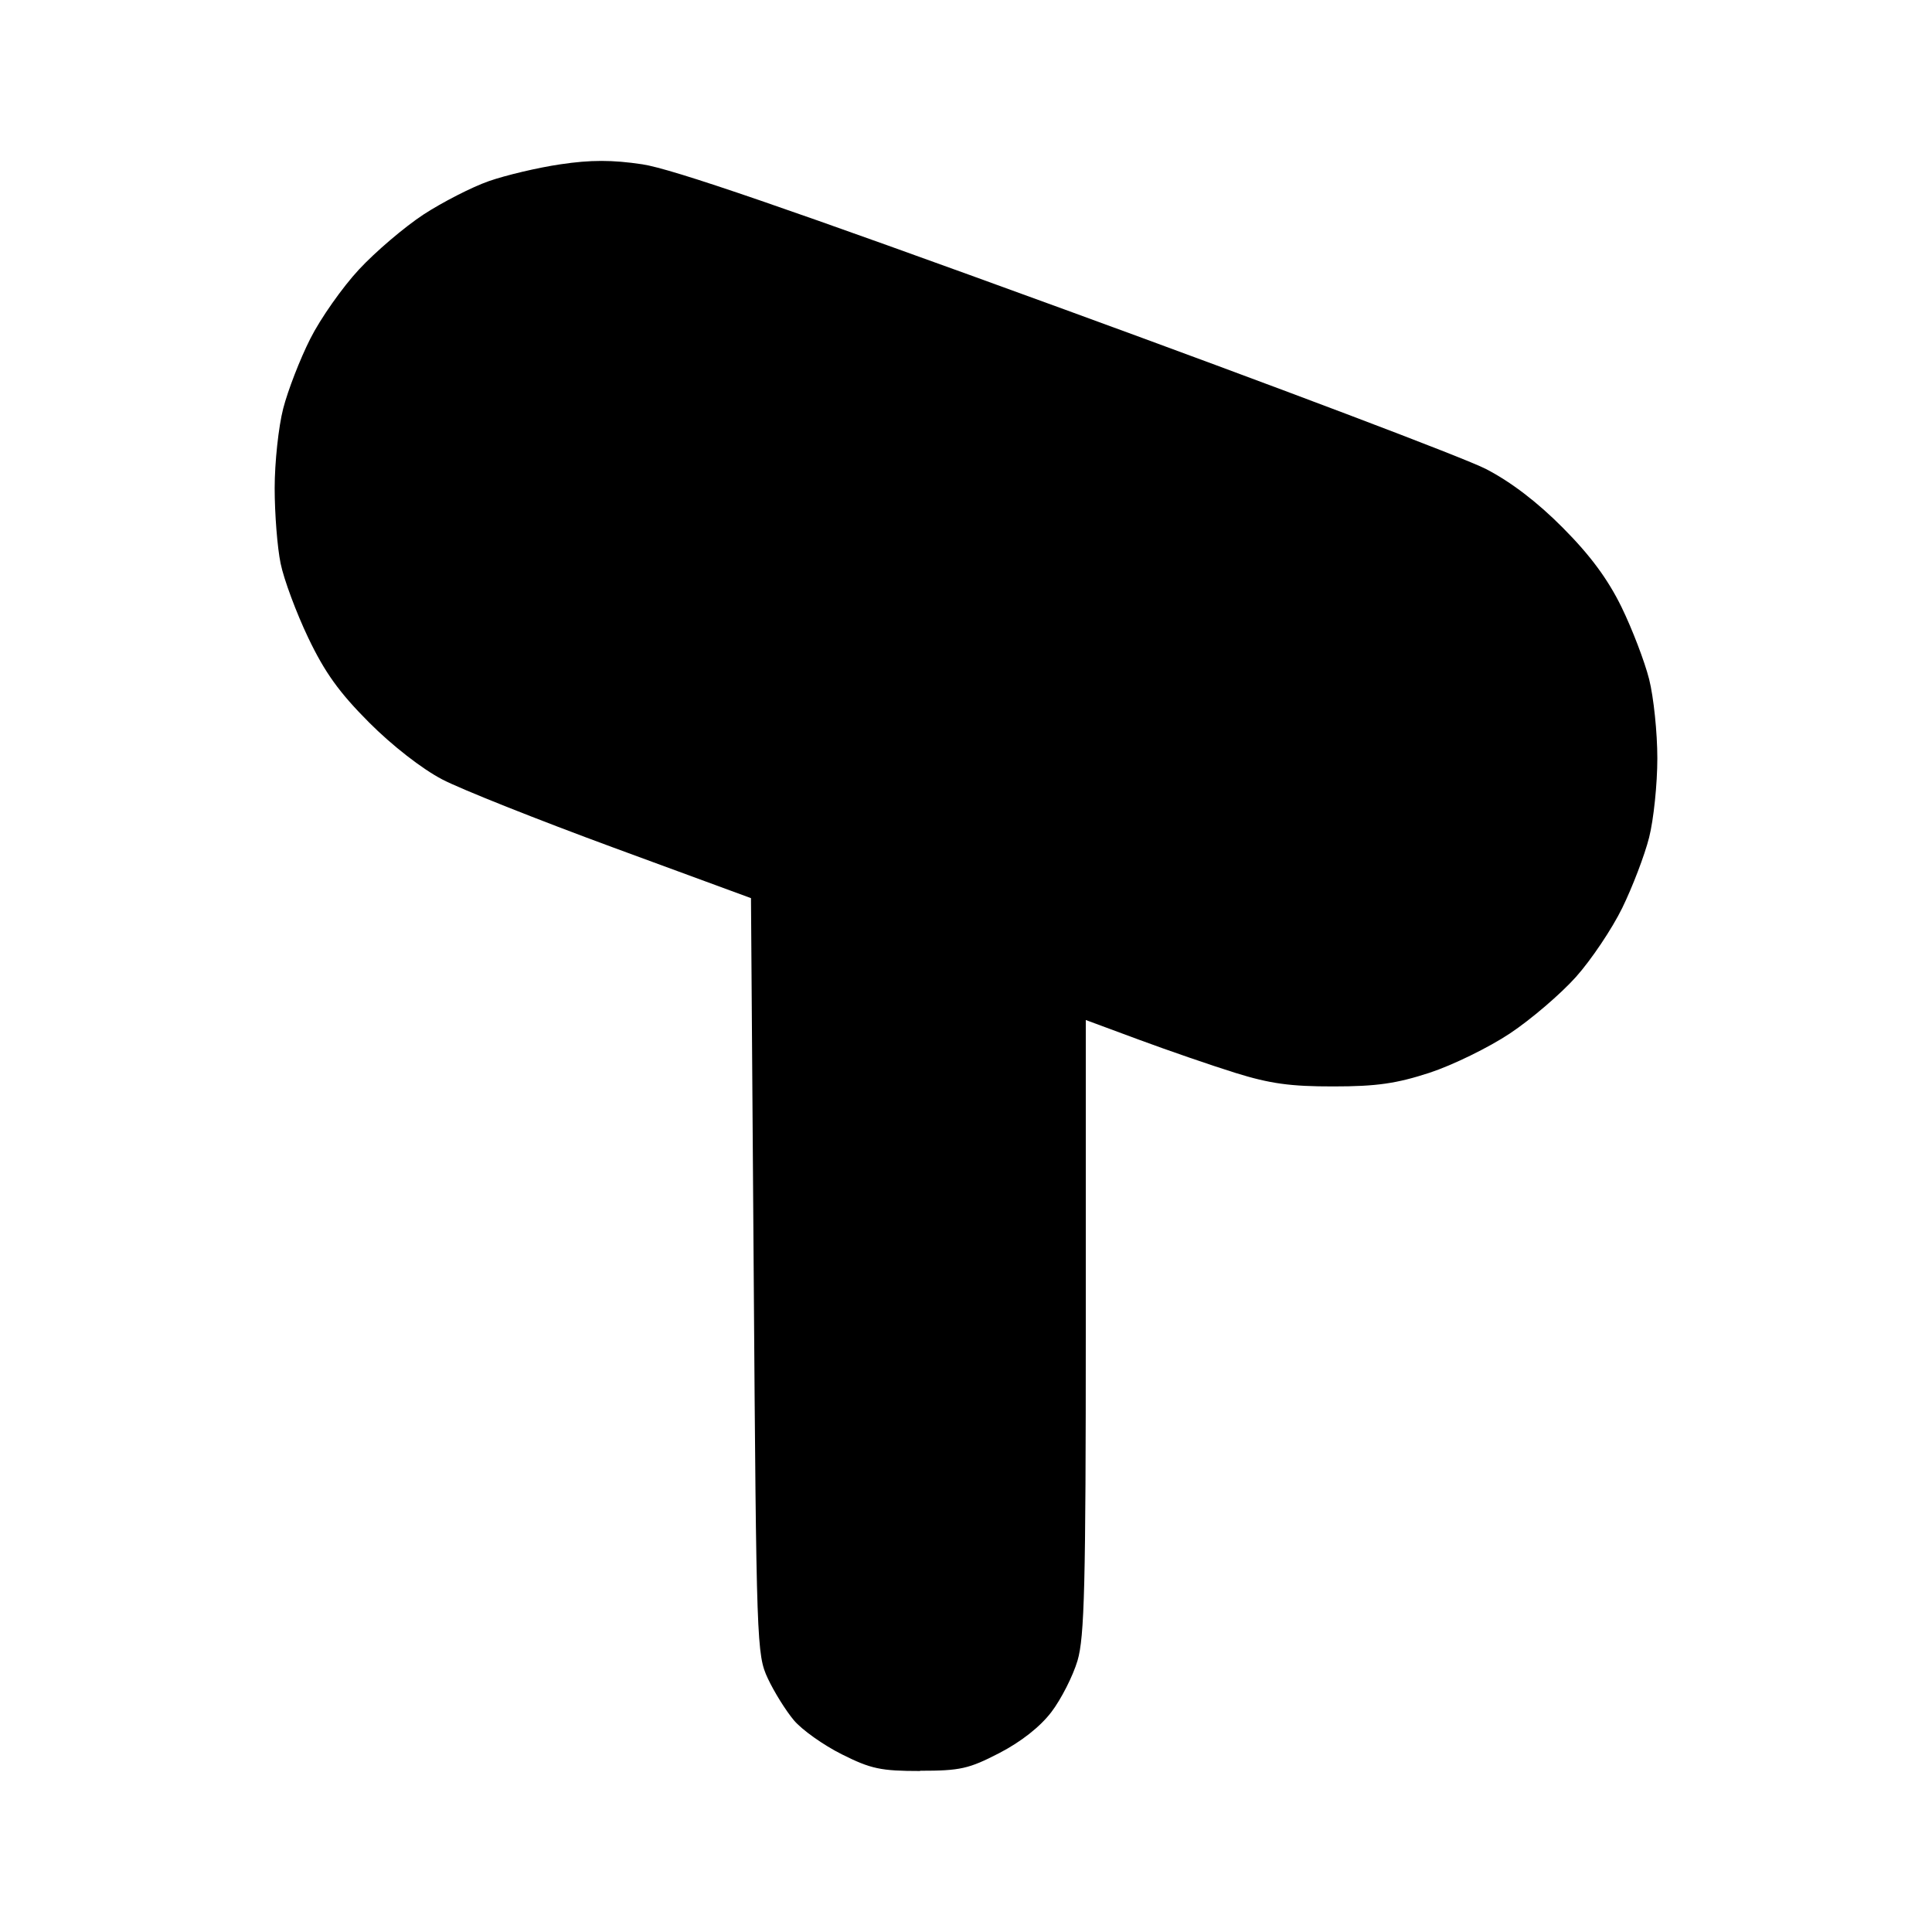 <svg version="1.1" viewBox="0 0 24 24" xmlns="http://www.w3.org/2000/svg">
 <path d="M0,0H24V24H0Z" fill="none"/>
 <path d="m11.43 22c-.487 0-.611-.026-.972-.207-.228-.114-.496-.304-.596-.423-.1-.119-.246-.353-.324-.52-.138-.297-.142-.414-.175-4.999l-.034-4.694-1.706-.627c-.938-.345-1.897-.726-2.13-.848-.252-.132-.621-.419-.909-.708-.37-.371-.549-.62-.755-1.051-.148-.31-.303-.726-.343-.923-.041-.197-.074-.619-.074-.937 0-.318.048-.763.106-.988.058-.225.209-.615.336-.866.126-.251.398-.638.604-.86.206-.222.568-.53.804-.685.237-.154.602-.341.811-.414s.609-.168.889-.209c.375-.056.642-.056 1.017 0.0.369.055 1.821.554 5.258 1.808 2.612.953 4.962 1.842 5.222 1.977.311.161.64.412.958.733.34.342.557.637.726.982.132.271.287.675.343.896.056.222.102.664.102.983 0 .319-.046.762-.102.983-.056.222-.207.616-.334.876s-.387.647-.576.858-.559.528-.821.702c-.262.174-.71.393-.996.487-.411.134-.658.17-1.195.17-.534.001-.79-.035-1.217-.168-.298-.093-.838-.279-1.2-.413l-.659-.244v3.806c0 3.214-.016 3.86-.103 4.153-.057.191-.203.478-.324.637-.14.184-.377.37-.647.51-.379.196-.486.22-.984.22z" stroke-width=".068"/>
</svg>
